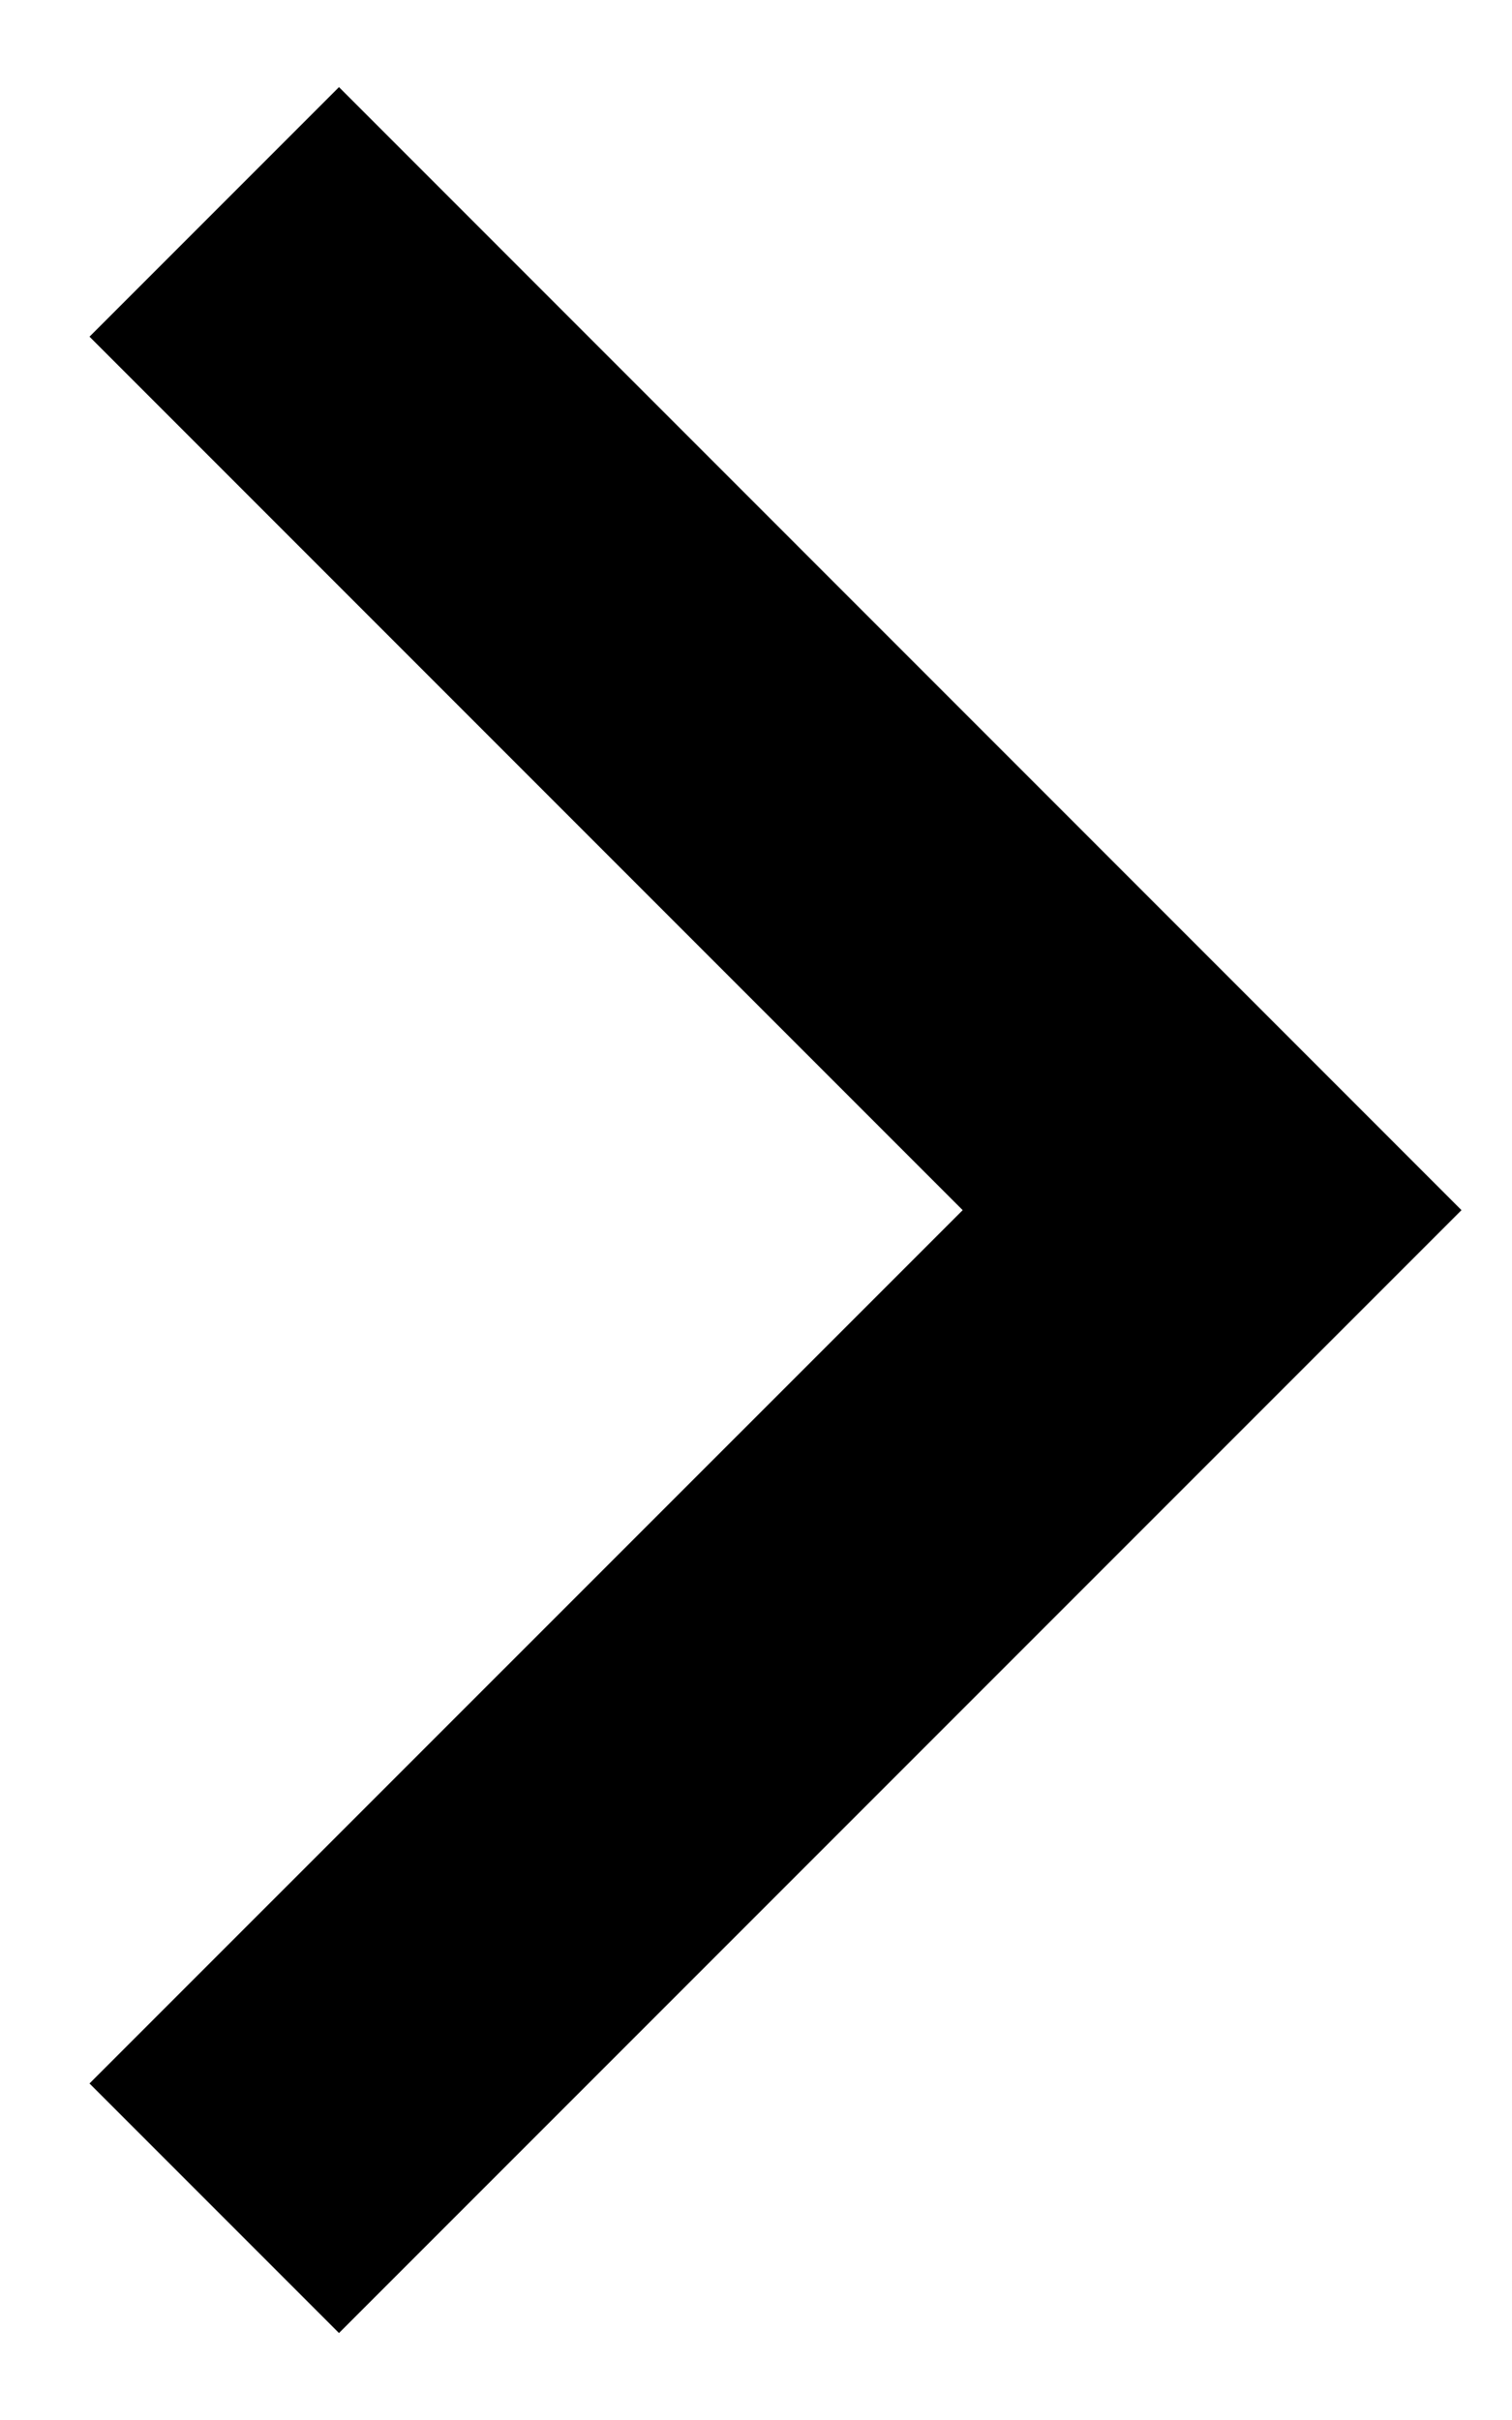 <svg width="10" height="16" viewBox="0 0 10 16" fill="none" xmlns="http://www.w3.org/2000/svg">
<path d="M6.367 8.001L0.592 2.226L2.242 0.576L9.666 8.001L2.242 15.425L0.592 13.775L6.367 8.001Z" fill="black"/>
</svg>
